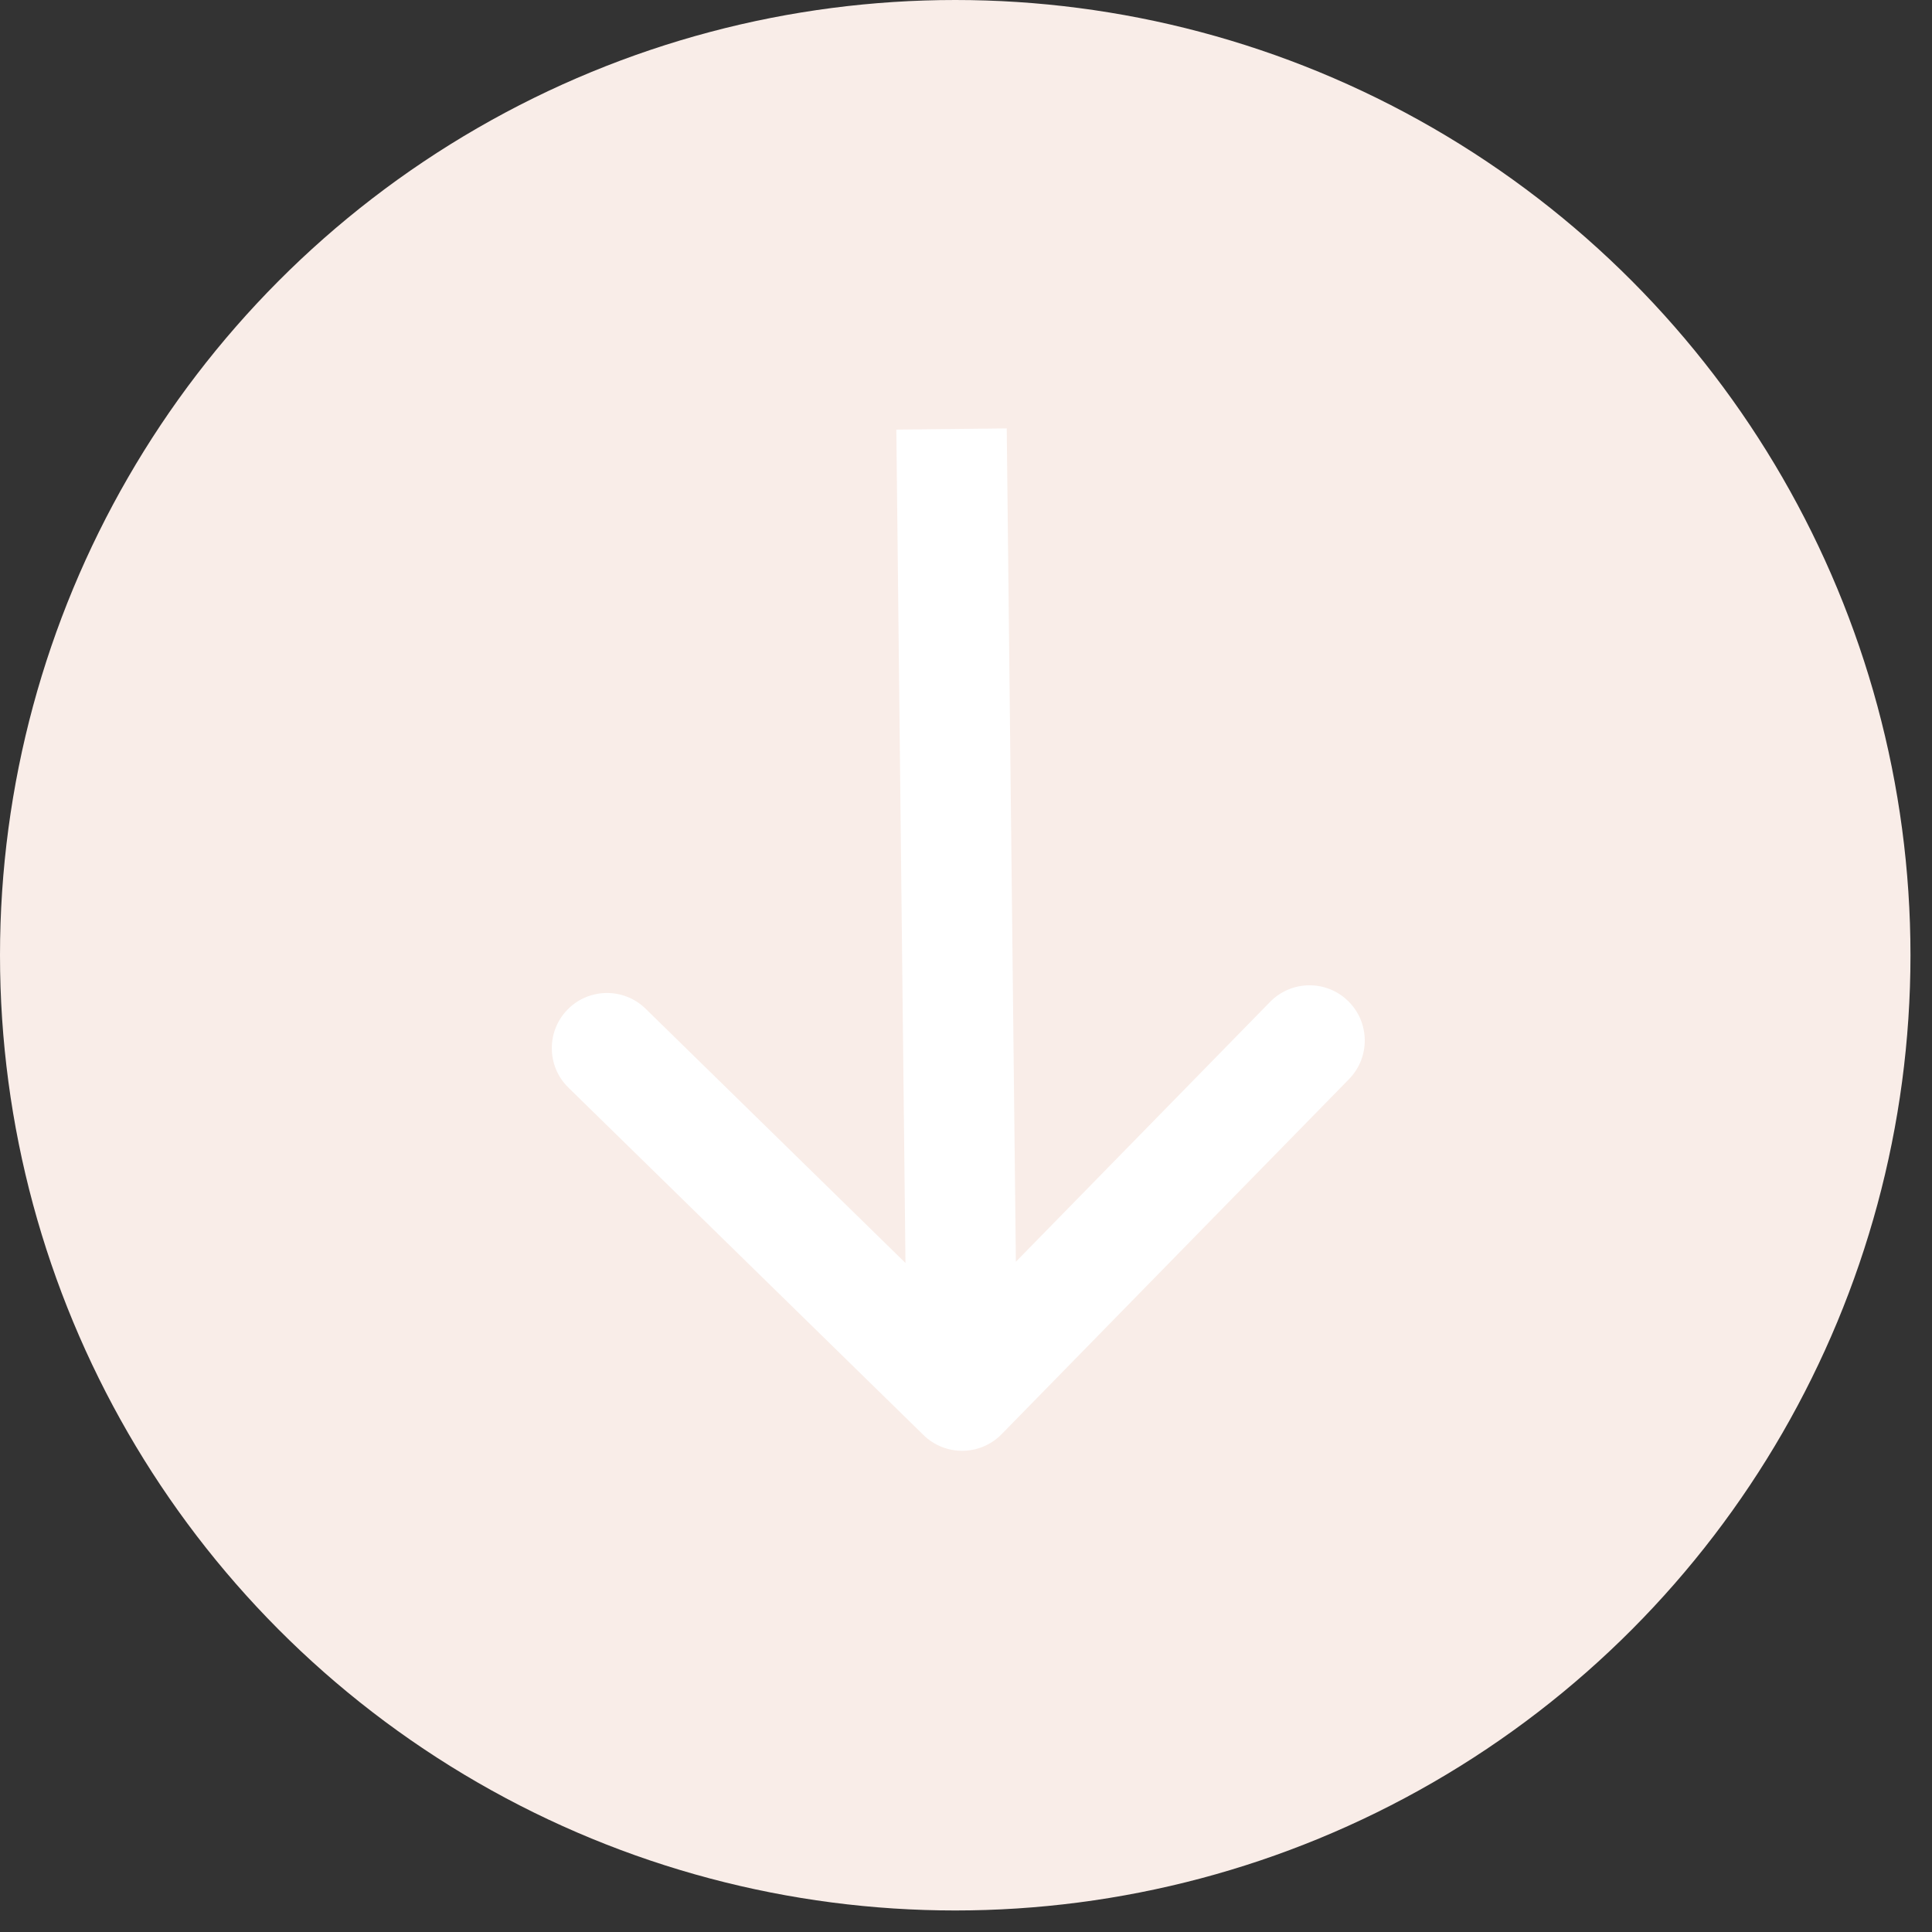 <?xml version="1.0" encoding="UTF-8"?> <svg xmlns="http://www.w3.org/2000/svg" width="35" height="35" viewBox="0 0 35 35" fill="none"><rect x="0" y="0" width="35" height="35" fill="#333333" stroke="none"/><circle cx="17.305" cy="17.305" r="17.305" fill="#F9EDE8"></circle><path d="M16.73 25.997C17.125 26.384 17.758 26.377 18.145 25.982L24.439 19.549C24.825 19.154 24.818 18.521 24.423 18.135C24.028 17.748 23.395 17.756 23.009 18.15L17.414 23.869L11.696 18.274C11.301 17.888 10.668 17.895 10.282 18.289C9.896 18.684 9.902 19.317 10.297 19.703L16.73 25.997ZM17.238 7.772L16.238 7.783L16.43 25.294L17.43 25.283L18.43 25.272L18.238 7.761L17.238 7.772Z" fill="white"></path></svg> 